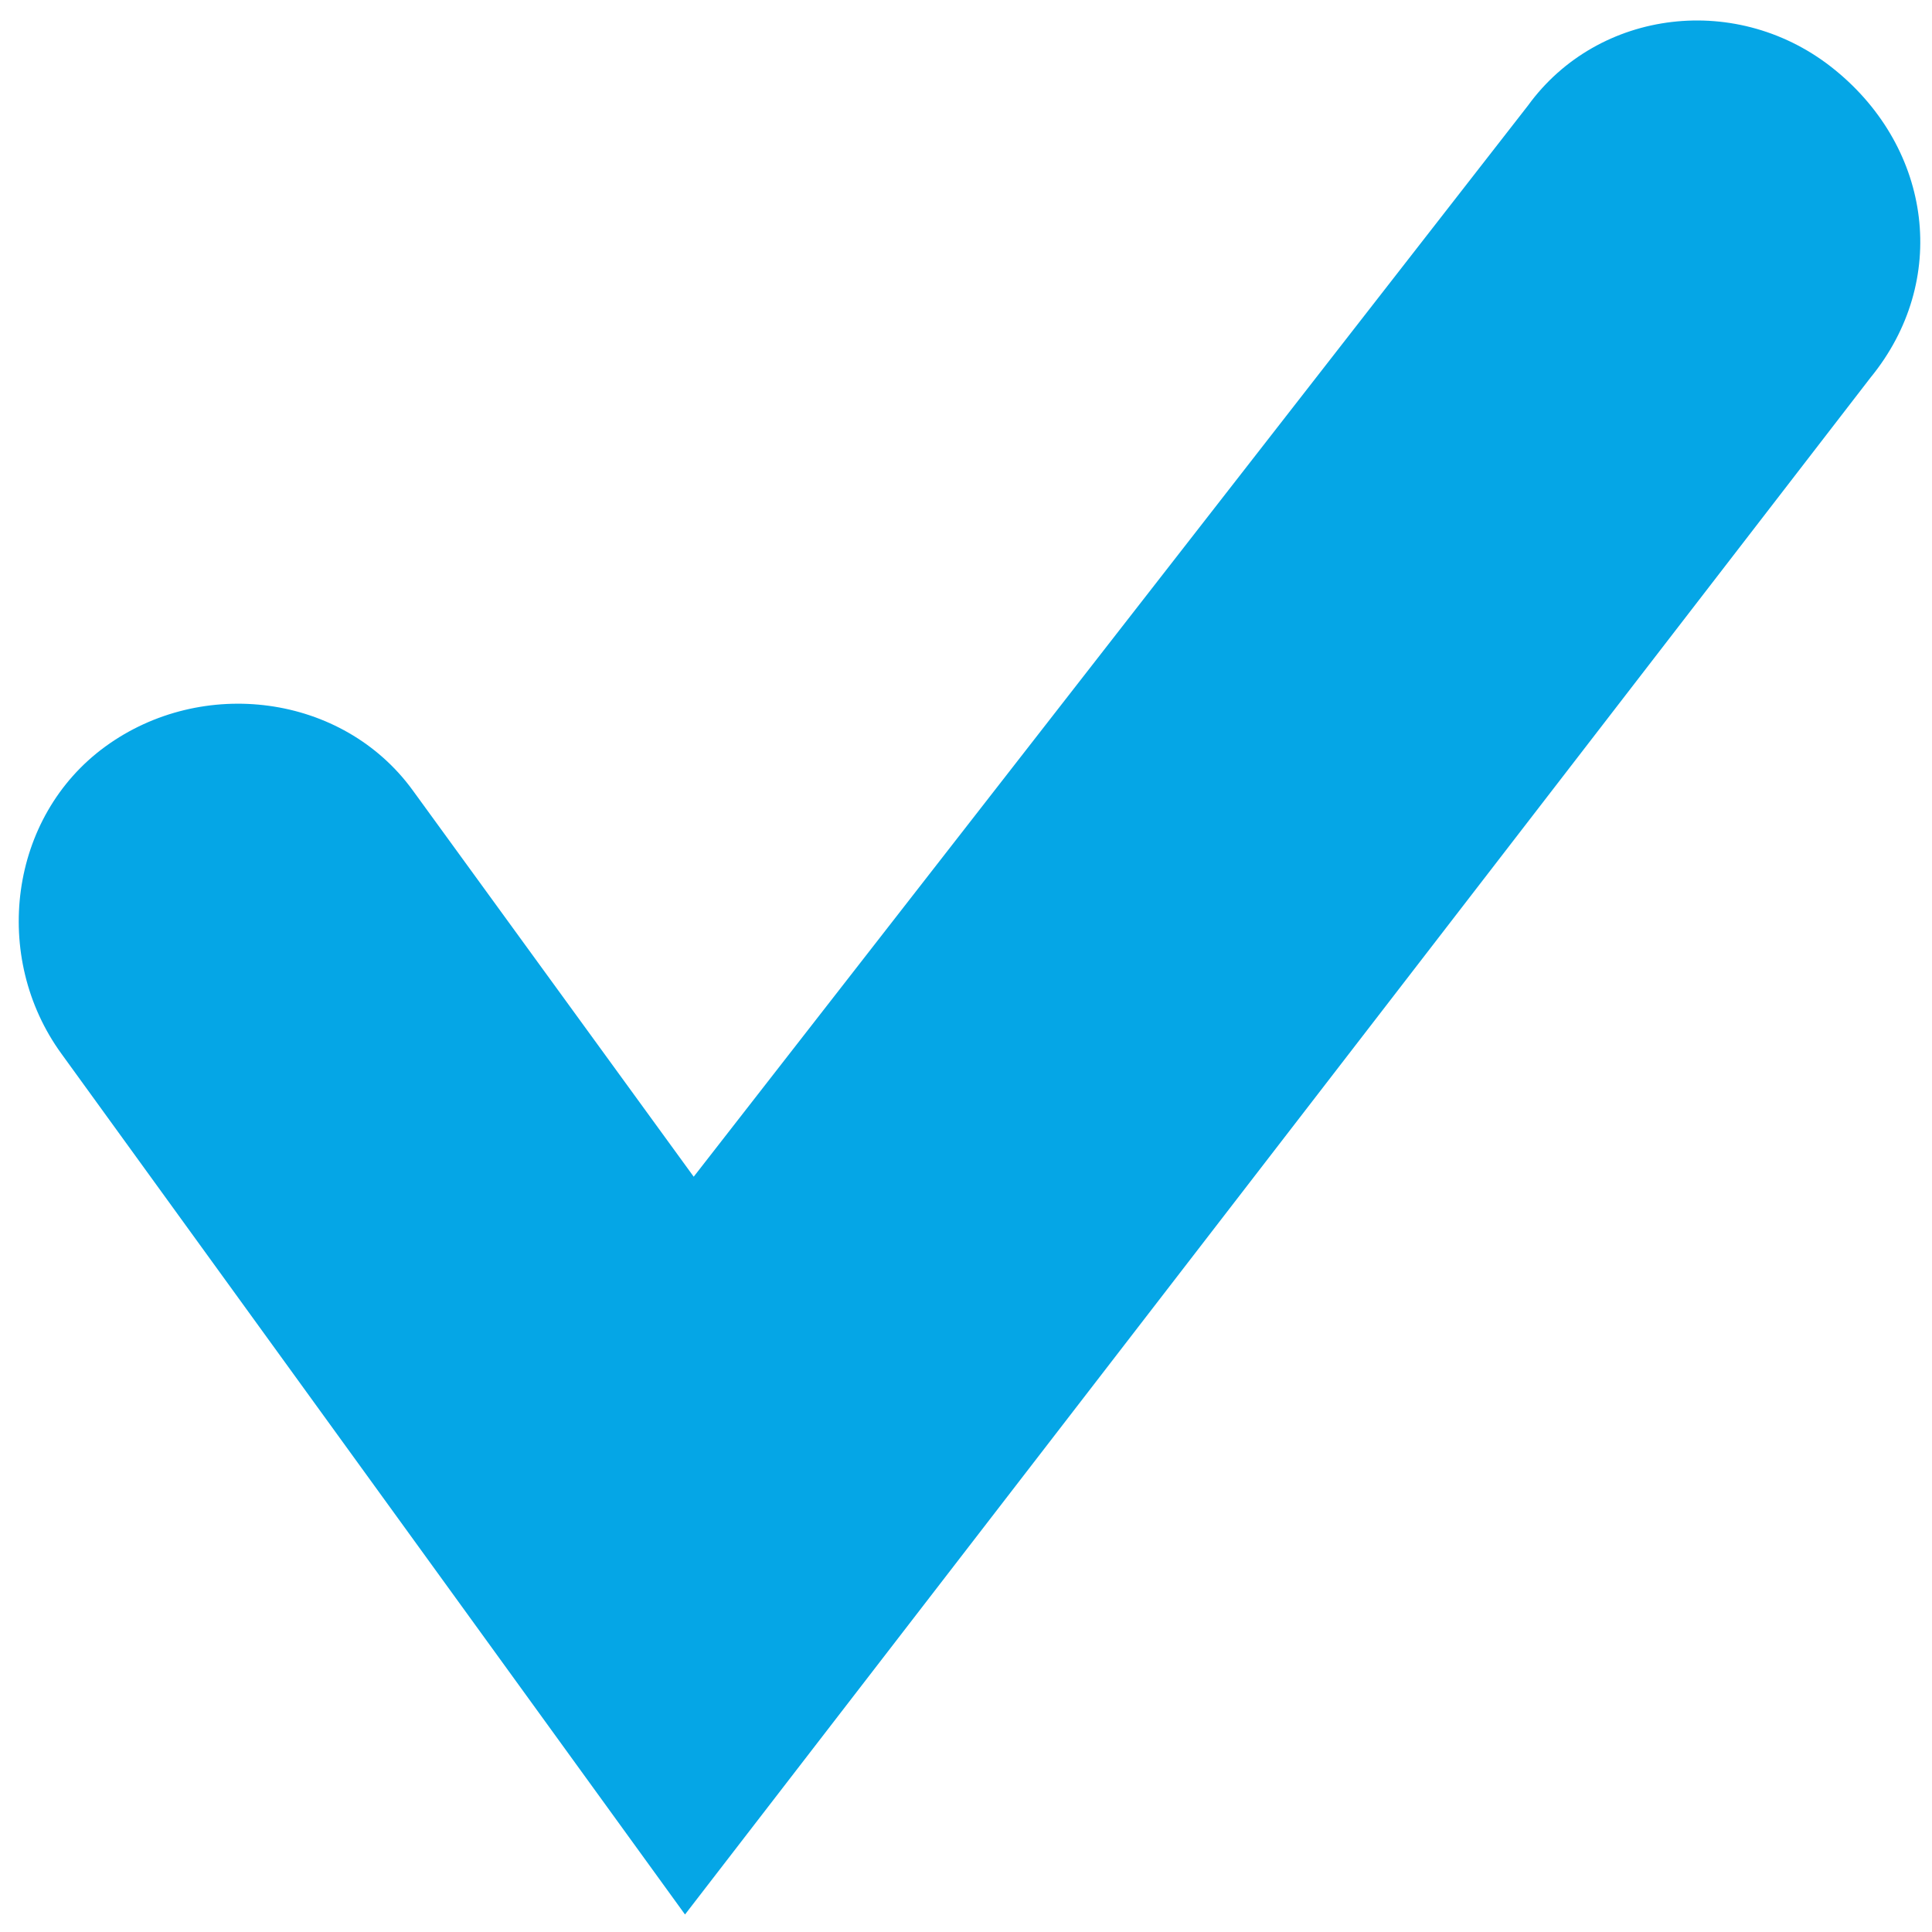 <?xml version="1.0" encoding="UTF-8" standalone="no"?>
<svg width="16px" height="16px" viewBox="0 0 16 16" version="1.1" xmlns="http://www.w3.org/2000/svg" xmlns:xlink="http://www.w3.org/1999/xlink">
    <!-- Generator: Sketch 3.6.1 (26313) - http://www.bohemiancoding.com/sketch -->
    <title>Line_5_ Copy 2</title>
    <desc>Created with Sketch.</desc>
    <defs></defs>
    <g id="Page-2" stroke="none" stroke-width="1" fill="none" fill-rule="evenodd">
        <g id="Login-2-correct-input" transform="translate(-766, -345)" fill="#05A6E6">
            <g id="Line_5_-Copy-2" transform="translate(766, 345)">
                <path d="M5.673,15.855 L0.509,8.727 C-0.073,7.927 0.073,6.764 0.873,6.182 C1.673,5.6 2.836,5.745 3.418,6.545 L5.745,9.745 L12.655,0.873 C13.236,0.073 14.4,-0.073 15.2,0.582 C16,1.236 16.145,2.327 15.491,3.127 L5.673,15.855 L5.673,15.855 Z" id="Shape"></path>
            </g>
        </g>
    </g>
</svg>